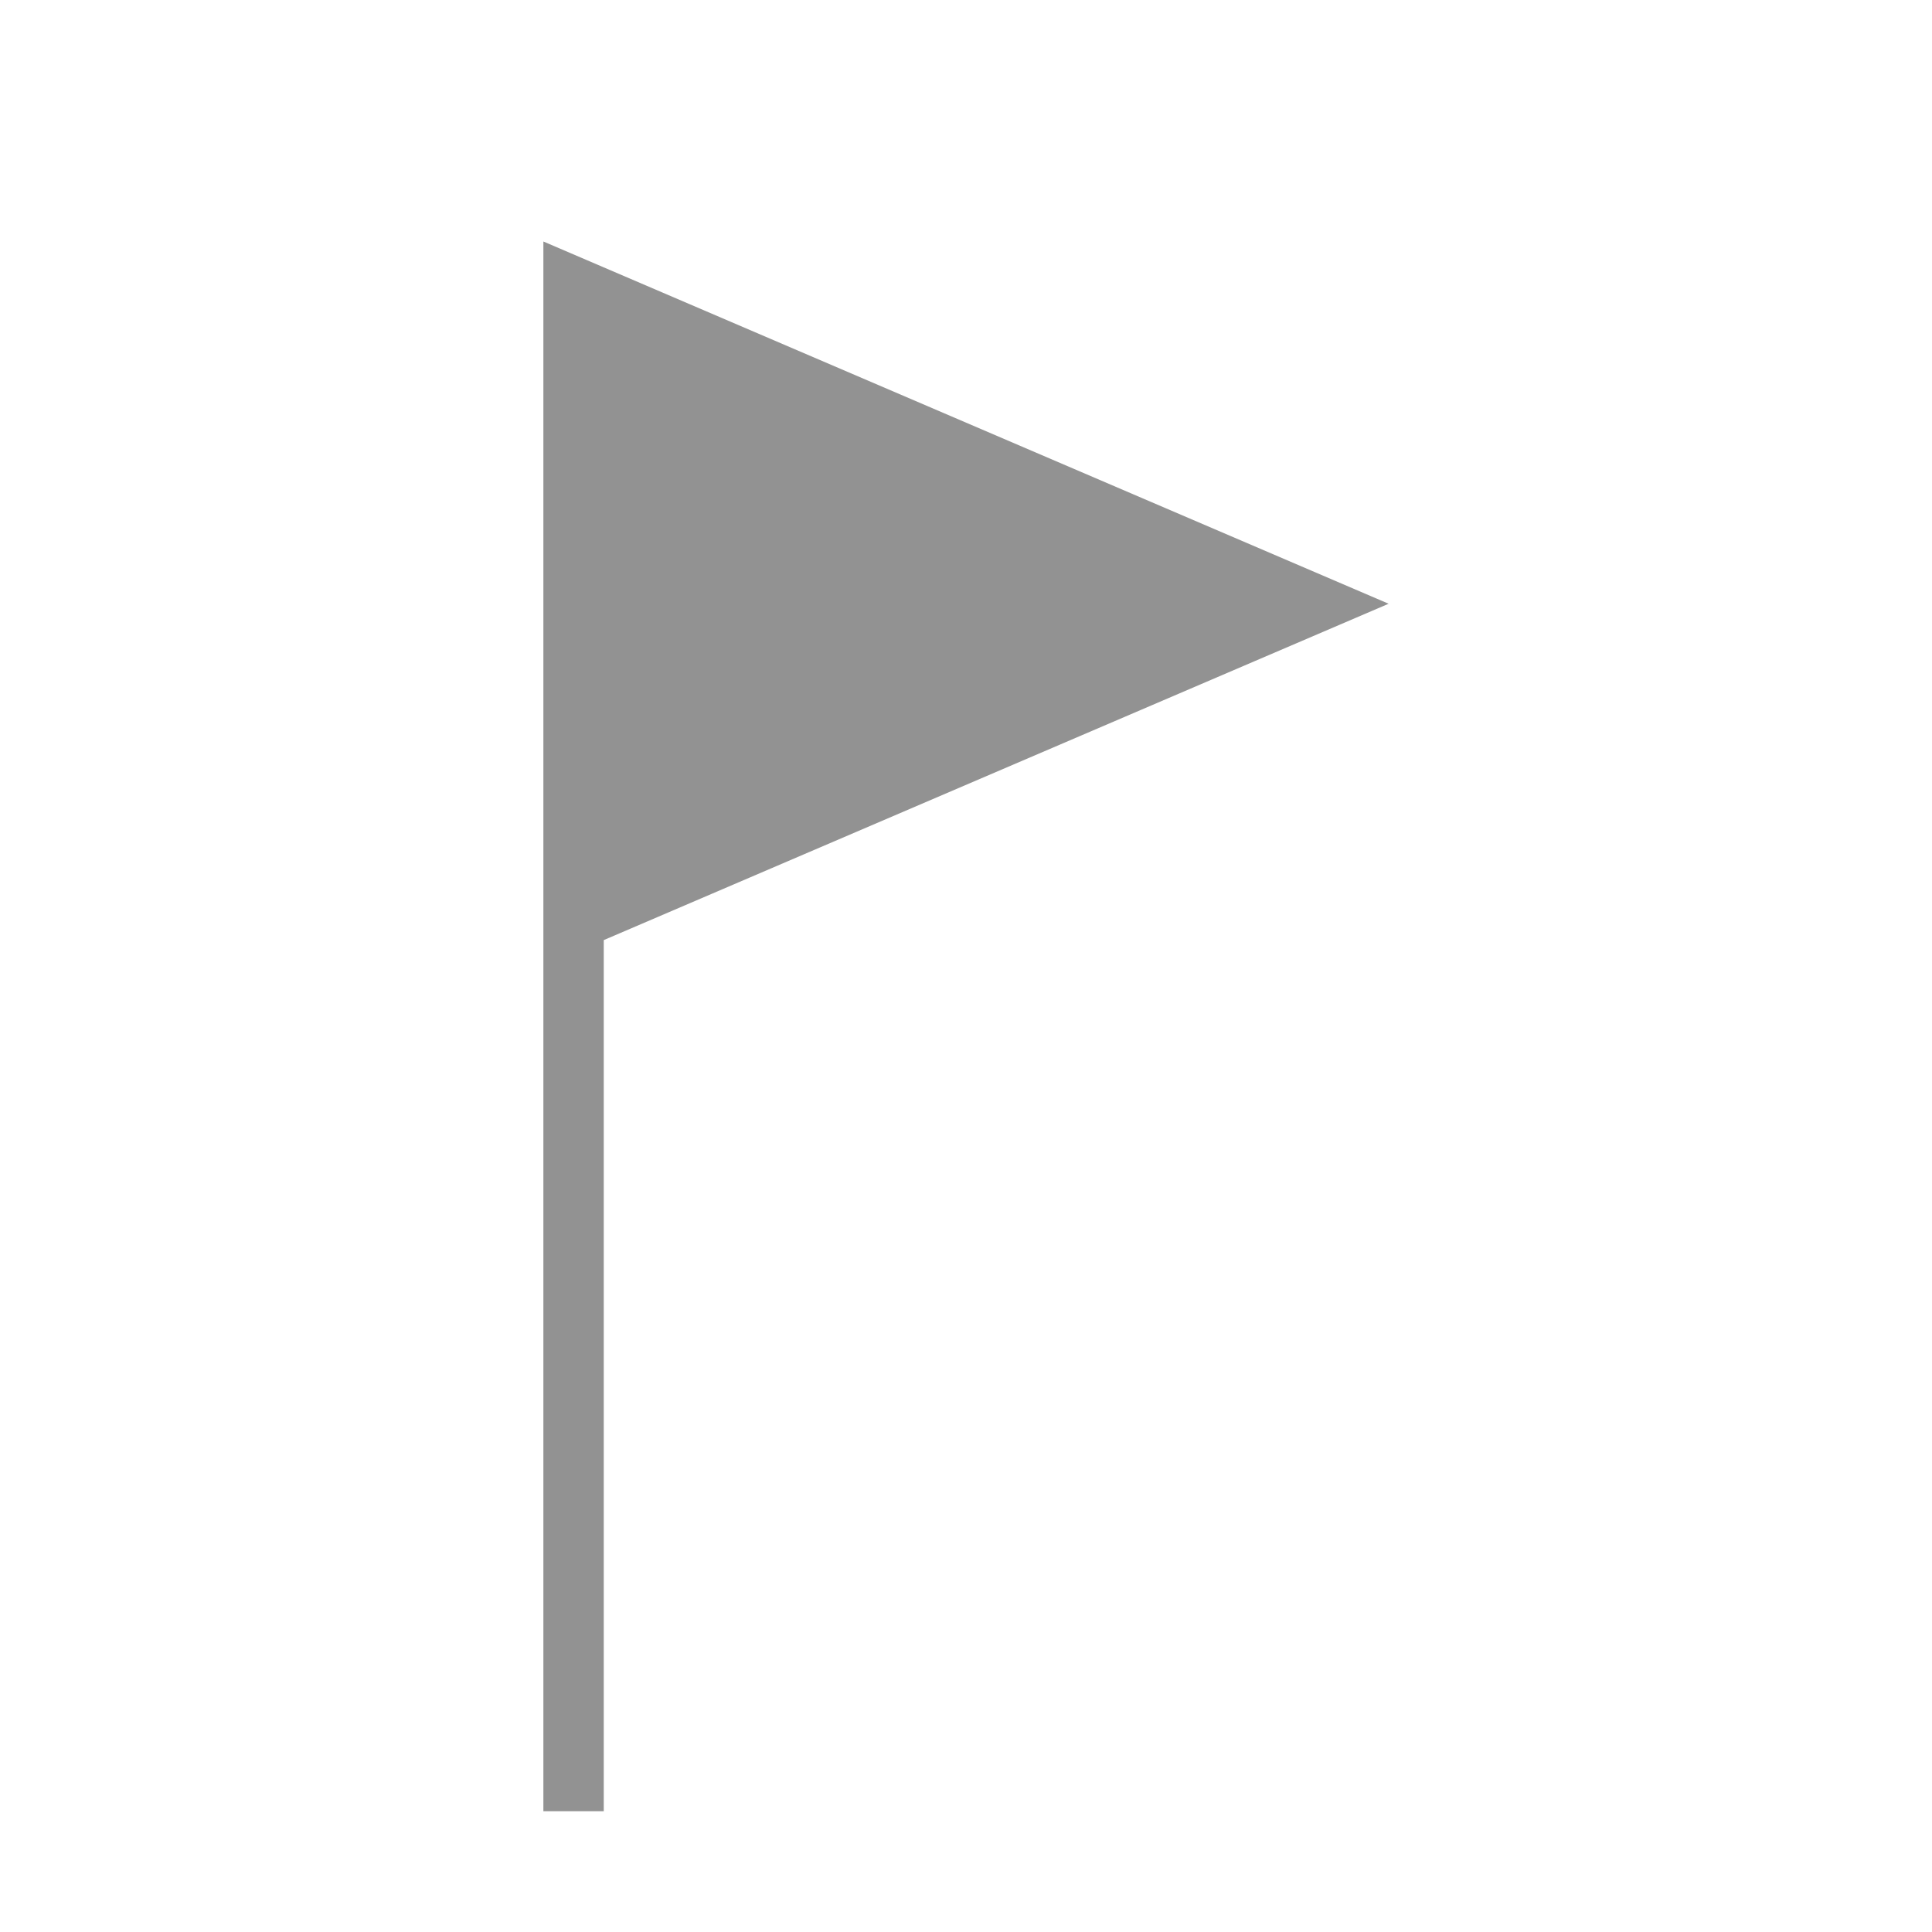 <?xml version="1.0" ?><svg height="32px" version="1.1" viewBox="0 0 32 32" width="32px" xmlns="http://www.w3.org/2000/svg" xmlns:sketch="http://www.bohemiancoding.com/sketch/ns" xmlns:xlink="http://www.w3.org/1999/xlink"><title/><desc/><defs/><g fill="none" fill-rule="evenodd" id="Page-1" stroke="none" stroke-width="1"><g fill="#929292" id="icon-16-flag"><path d="M9,10.5 L9,30 L10,30 L10,15.571 L23,10 L9,4 L9,10.5 L9,10.5 Z" id="flag"/></g></g></svg>